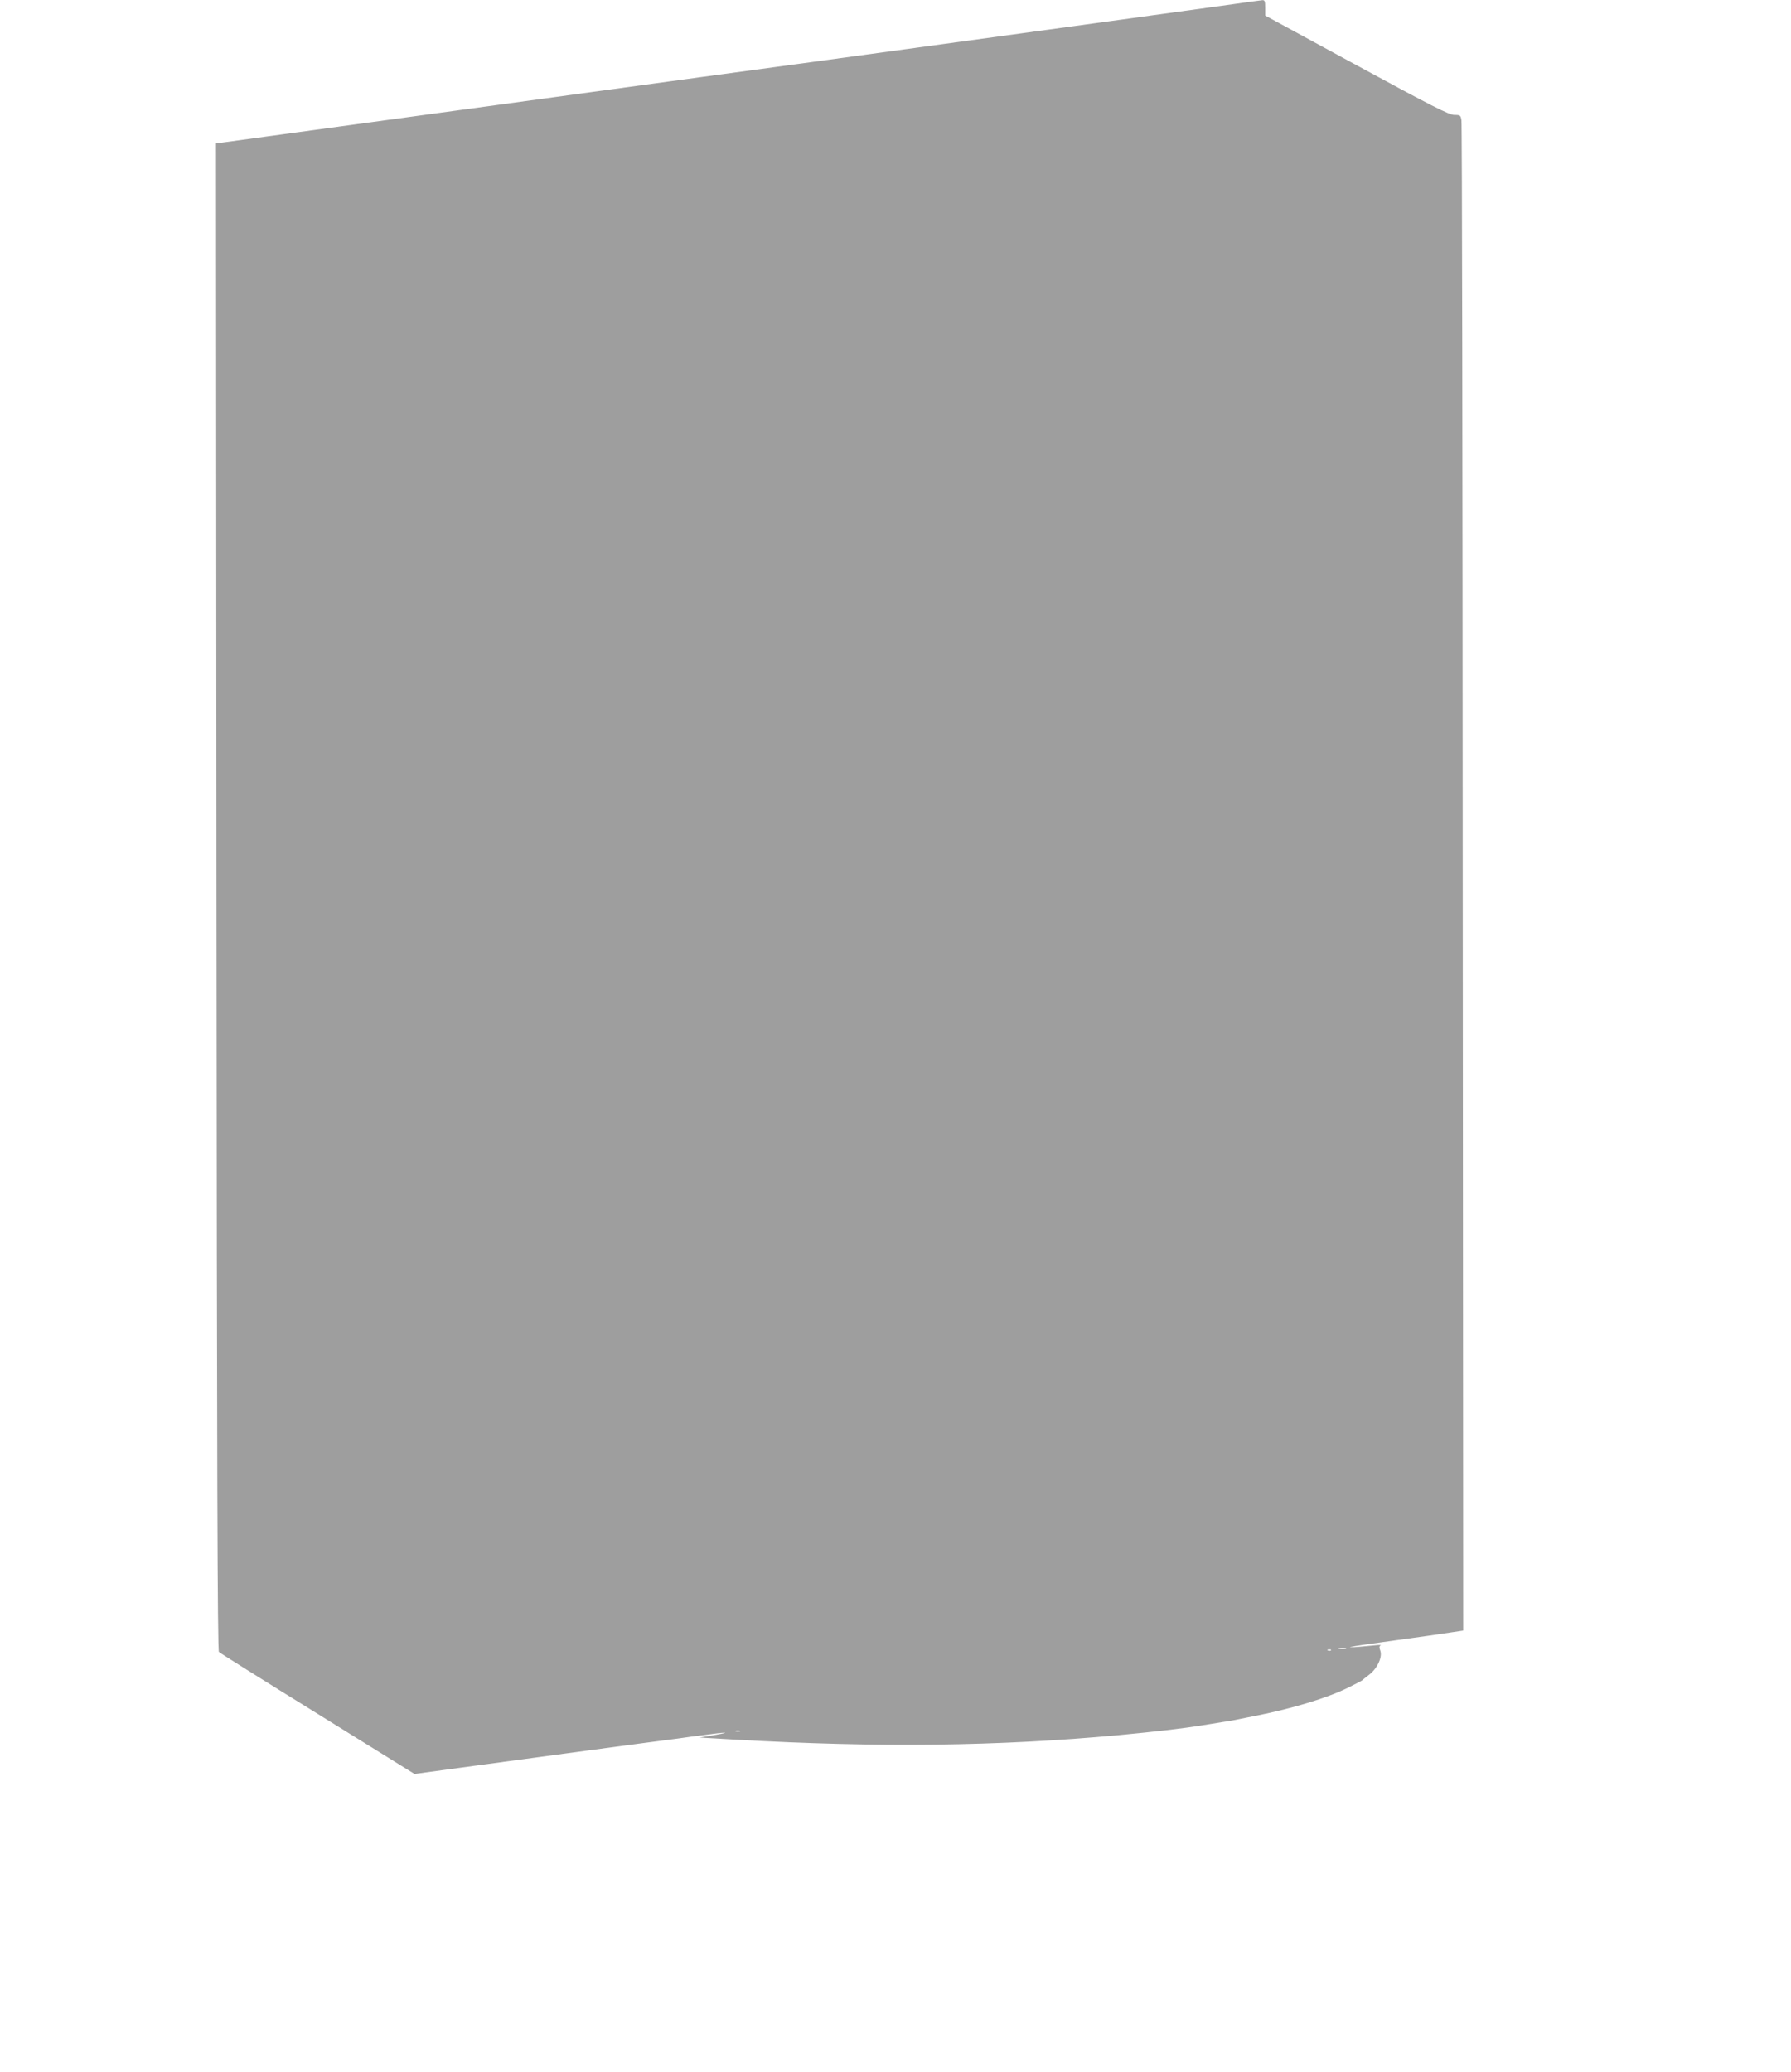 <?xml version="1.0" standalone="no"?>
<!DOCTYPE svg PUBLIC "-//W3C//DTD SVG 20010904//EN"
 "http://www.w3.org/TR/2001/REC-SVG-20010904/DTD/svg10.dtd">
<svg version="1.0" xmlns="http://www.w3.org/2000/svg"
 width="1107pt" height="1280pt" viewBox="0 0 1107 1280"
 preserveAspectRatio="xMidYMid meet">
<g transform="translate(0,1280) scale(0.1,-0.1)"
fill="#9e9e9e" stroke="none">
<path d="M7585 12769 c-197 -28 -1114 -153 -2550 -350 -401 -54 -1029 -140
-1395 -190 -366 -50 -1034 -141 -1485 -203 l-820 -112 3 -4654 c3 -3532 6
-4658 15 -4666 7 -7 281 -179 611 -383 l598 -371 367 50 c353 48 1119 151
1269 170 39 6 107 15 150 20 138 19 179 20 77 2 l-100 -17 225 -13 c880 -50
1619 -41 2366 28 213 20 397 41 512 60 34 5 92 15 130 21 37 5 85 14 107 19
22 4 67 14 100 20 225 45 434 108 565 172 47 23 87 44 90 47 3 3 21 18 41 33
51 38 84 108 71 148 -8 21 -7 30 1 34 7 3 -8 4 -33 1 -243 -24 -199 -13 120
30 146 20 301 42 344 49 l80 12 -3 4649 c-1 2558 -4 4665 -8 4683 -5 30 -8 32
-44 32 -32 0 -140 55 -604 307 l-565 307 0 48 c0 40 -3 48 -17 47 -10 -1 -108
-14 -218 -30z m733 -10156 c-10 -2 -28 -2 -40 0 -13 2 -5 4 17 4 22 1 32 -1
23 -4z m-91 -9 c-3 -3 -12 -4 -19 -1 -8 3 -5 6 6 6 11 1 17 -2 13 -5z m-3654
-501 c-7 -2 -19 -2 -25 0 -7 3 -2 5 12 5 14 0 19 -2 13 -5z"/>
</g>
</svg>
